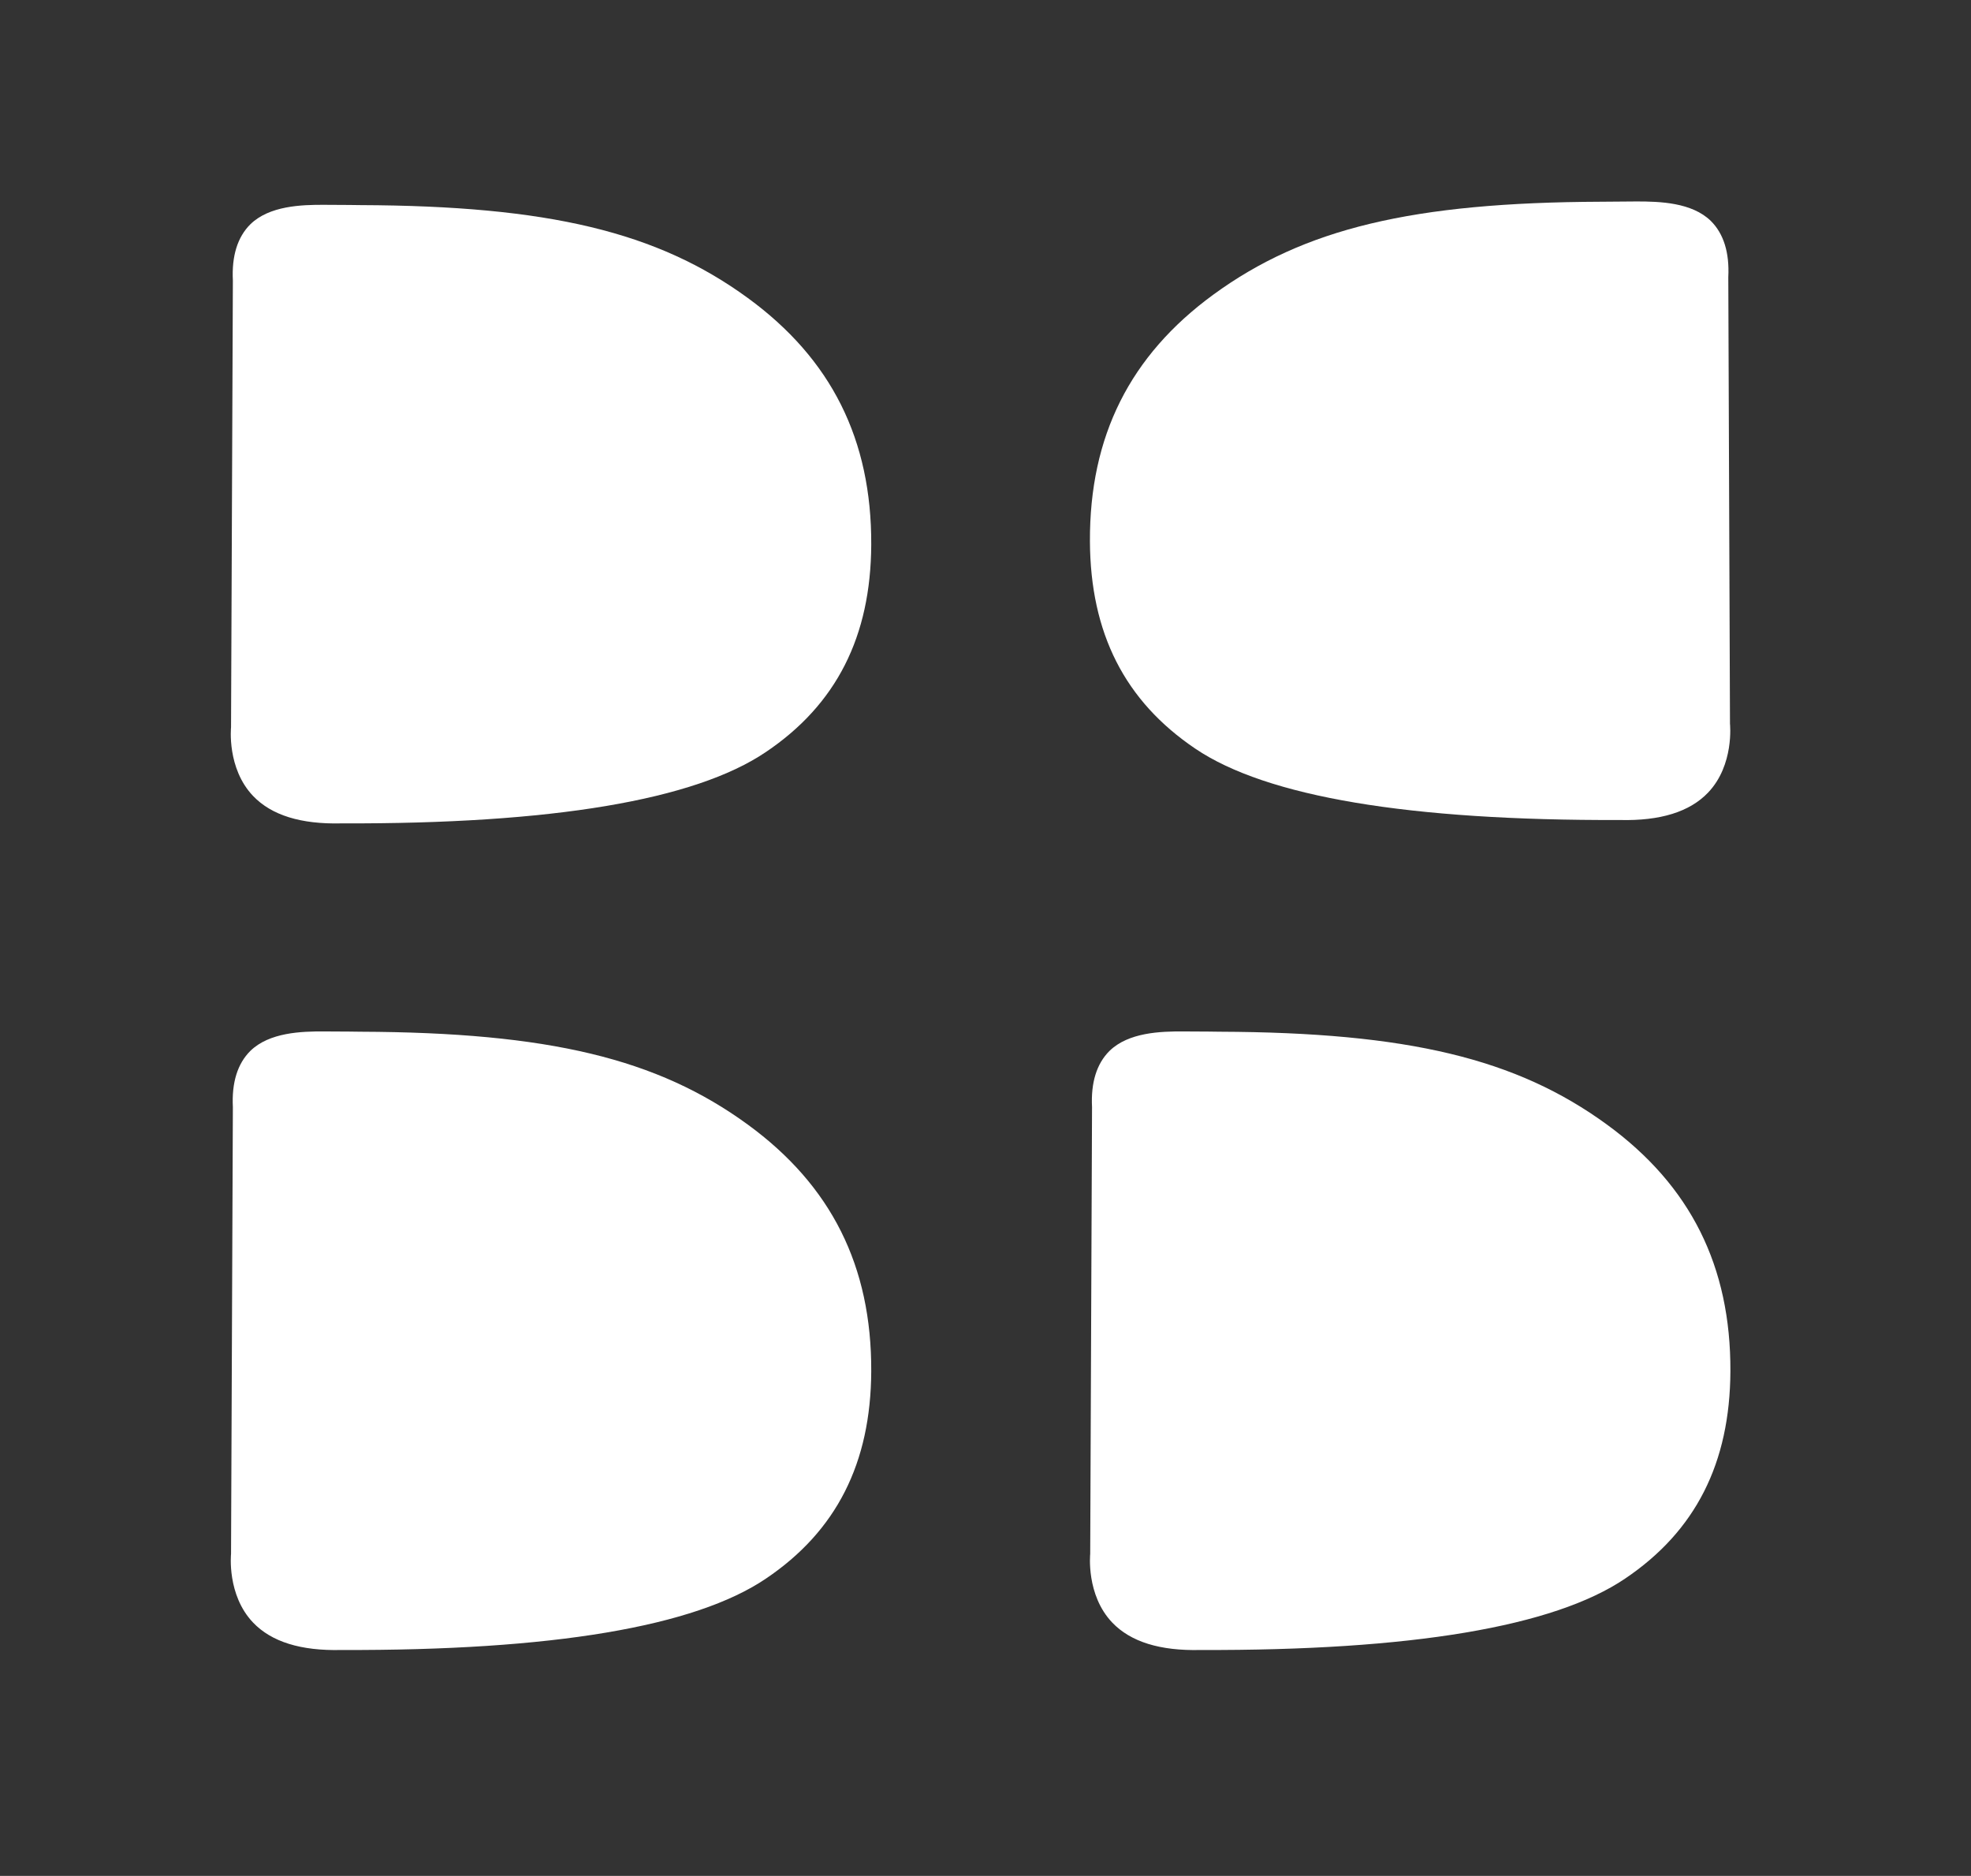 <?xml version="1.0" encoding="UTF-8"?>
<svg id="Layer_1" data-name="Layer 1" xmlns="http://www.w3.org/2000/svg" viewBox="0 0 140.33 133.53">
  <rect x="0" y="0" width="140.33" height="133.53" fill="#333333" stroke="none"/>
  <defs>
    <style>
      .cls-1 {
        fill: #fff;
      }
    </style>
  </defs>
  <path class="cls-1" d="m77.62,110.6v-.07s.13-31.72.13-31.72c-.09-1.75.33-3.1,1.25-4.01,1.35-1.31,3.61-1.39,5.27-1.38,1.31,0,2.55.02,2.55.02,13.41.05,21.15,1.91,27.59,6.61,5.95,4.34,8.82,10.08,8.79,17.56-.03,6.54-2.48,11.38-7.5,14.76-5.07,3.43-15.23,5.13-30.23,5.08-2.88.07-4.97-.58-6.28-1.95-1.88-1.97-1.57-4.88-1.57-4.9Z"/>
  <path class="cls-1" d="m16.45,110.6v-.07s.13-31.72.13-31.72c-.09-1.75.33-3.1,1.25-4.01,1.35-1.31,3.61-1.39,5.27-1.38,1.31,0,2.55.02,2.55.02,13.41.05,21.15,1.91,27.59,6.61,5.95,4.34,8.82,10.08,8.79,17.56-.03,6.54-2.48,11.38-7.5,14.76-5.07,3.43-15.23,5.13-30.23,5.08-2.88.07-4.97-.58-6.28-1.95-1.88-1.97-1.57-4.88-1.57-4.9Z"/>
  <path class="cls-1" d="m16.45,51.76v-.07s.13-31.72.13-31.72c-.09-1.75.33-3.1,1.25-4.01,1.35-1.31,3.61-1.39,5.27-1.38,1.31,0,2.55.02,2.55.02,13.41.05,21.15,1.91,27.59,6.61,5.95,4.34,8.82,10.08,8.79,17.56-.03,6.54-2.48,11.38-7.5,14.76-5.07,3.43-15.23,5.13-30.23,5.08-2.88.07-4.97-.58-6.28-1.95-1.88-1.97-1.57-4.88-1.57-4.9Z"/>
  <path class="cls-1" d="m121.61,56.42c-1.31,1.37-3.4,2.02-6.28,1.95-15,.05-25.16-1.65-30.23-5.08-5.02-3.39-7.47-8.22-7.5-14.76-.03-7.48,2.85-13.22,8.79-17.56,6.44-4.7,14.18-6.56,27.59-6.61,0,0,1.24-.01,2.55-.02,1.65,0,3.92.07,5.27,1.38.92.91,1.34,2.26,1.25,4.01l.12,31.72v.07s.32,2.93-1.56,4.9Z"/>
</svg>